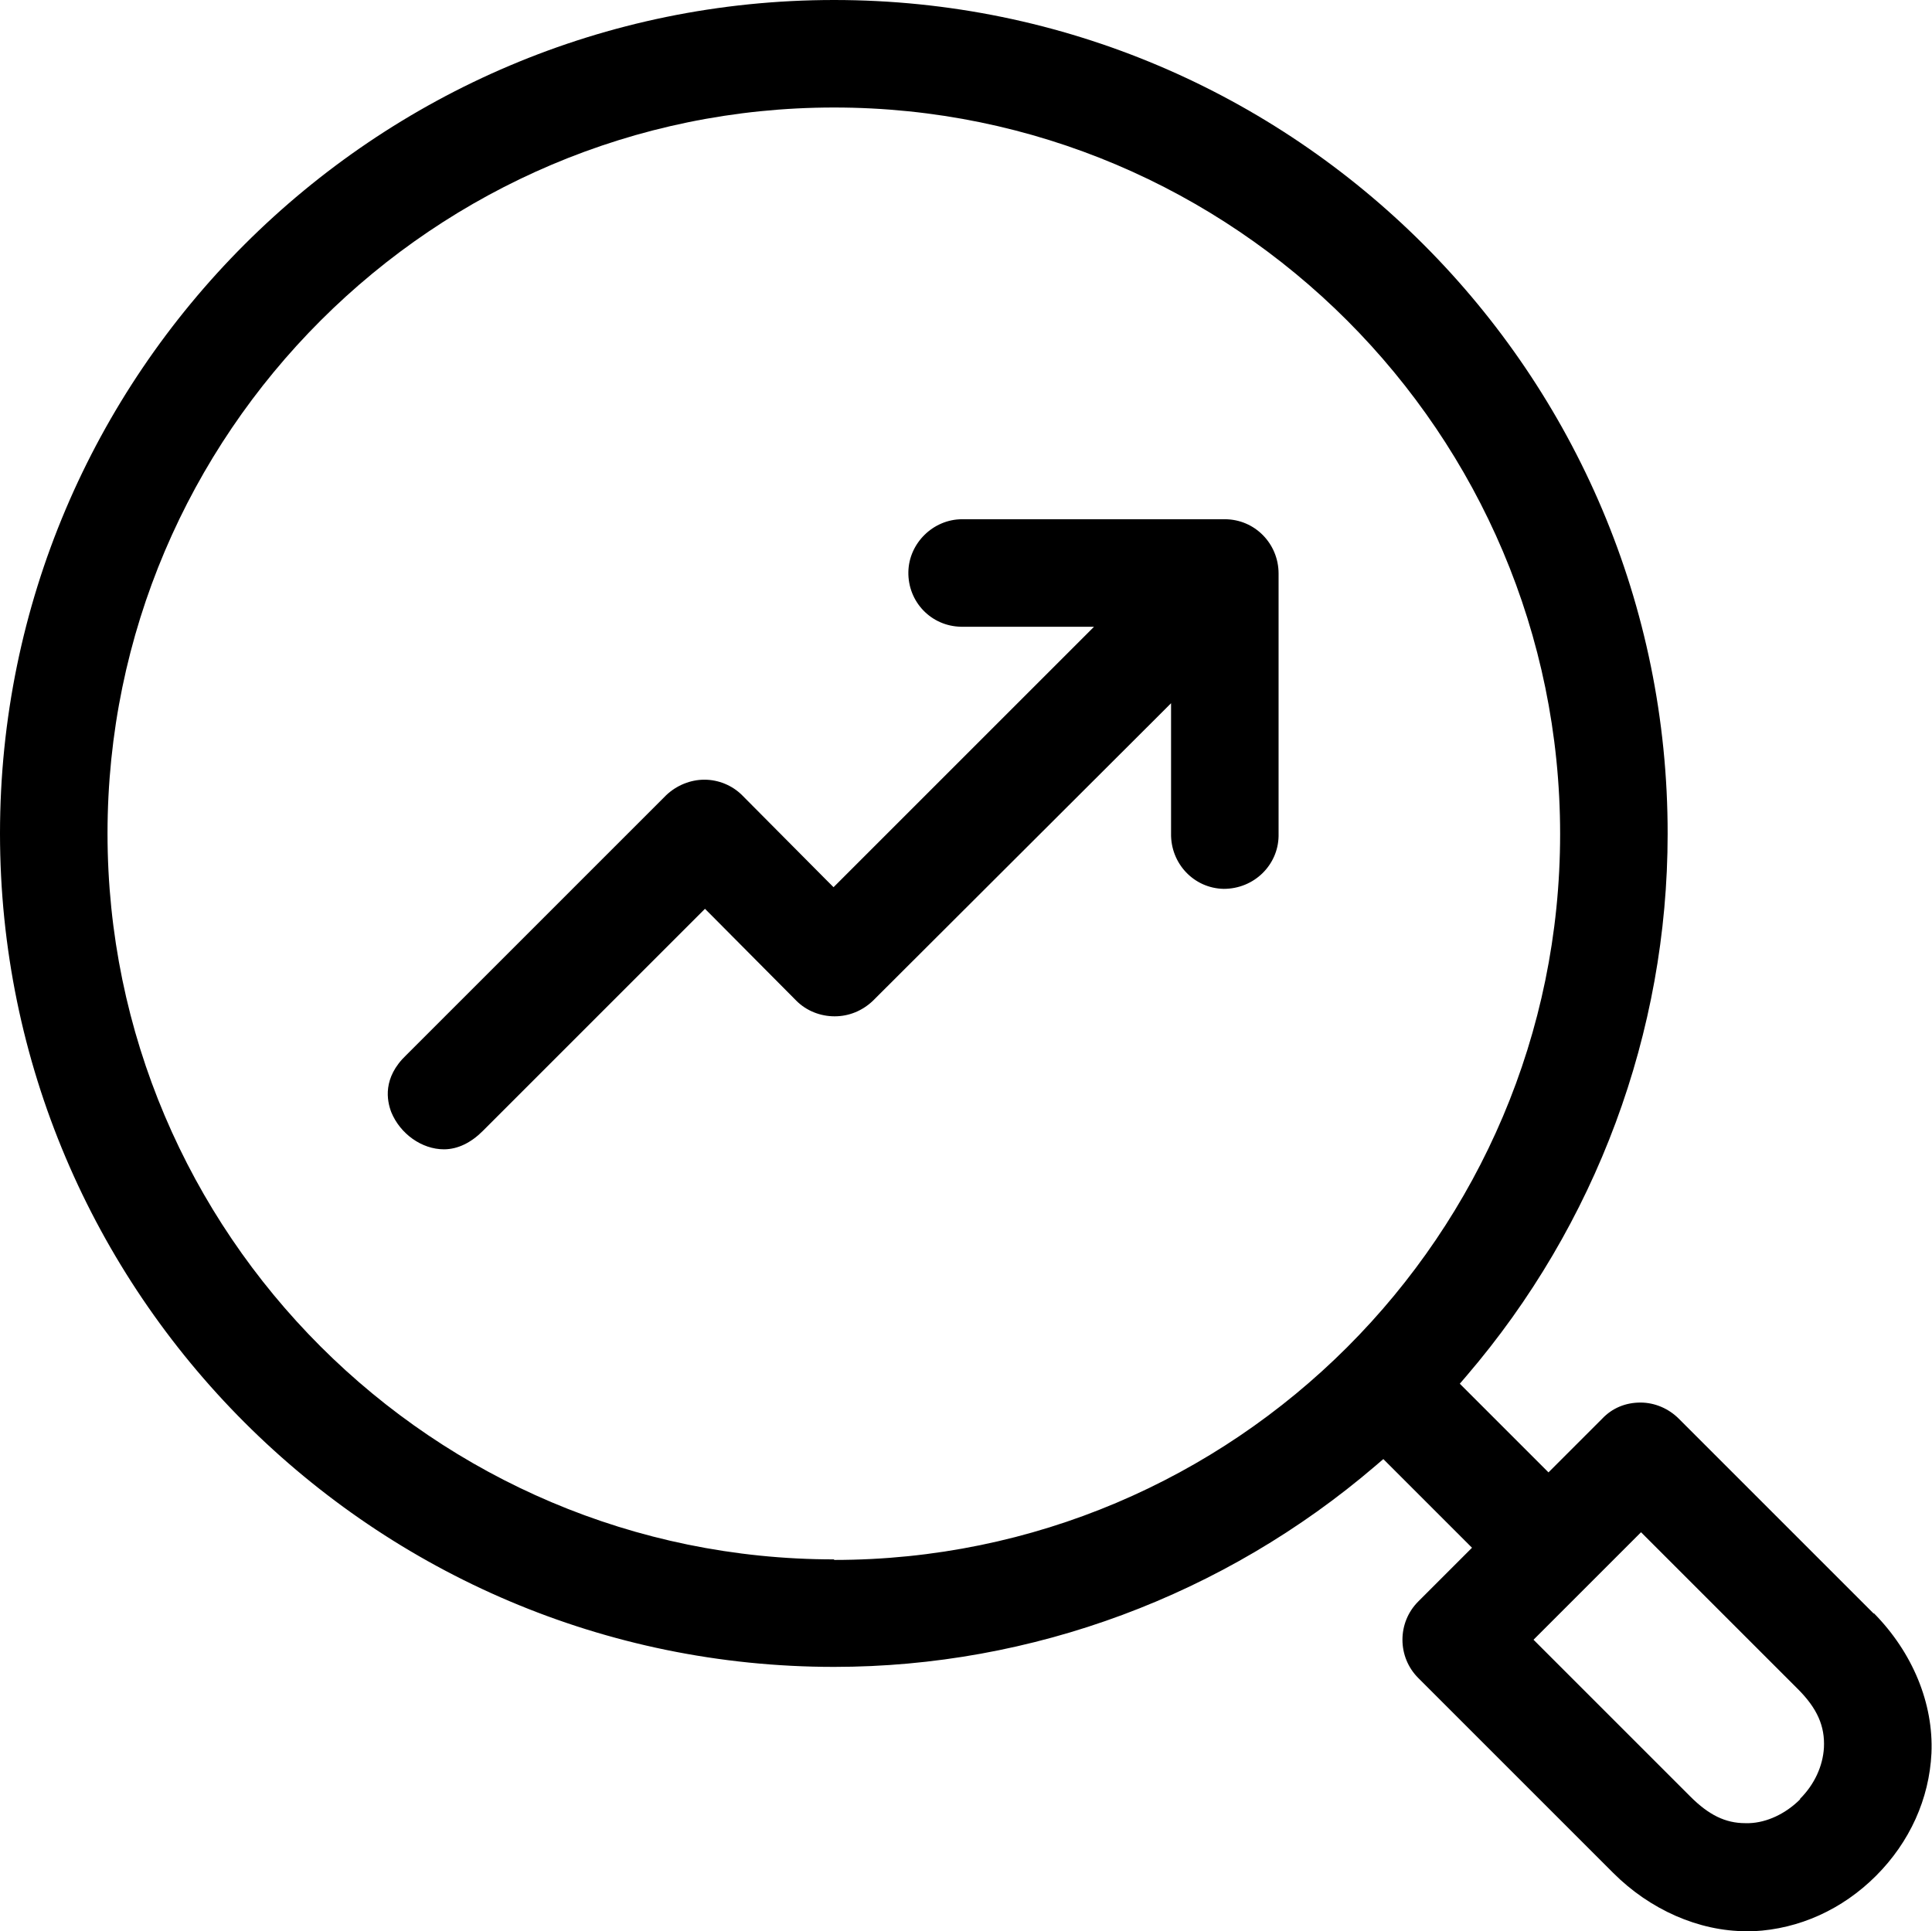 <?xml version="1.0" encoding="UTF-8"?>
<svg id="Layer_2" data-name="Layer 2" xmlns="http://www.w3.org/2000/svg" viewBox="0 0 34.86 34.85">
  <g id="Layer_2-2" data-name="Layer 2">
    <g>
      <path d="M22.09,9.37h-4.73c-.52,0-.96.43-.97.95-.01.54.41.98.95.99h1.92s.48,0,.48,0l-.34.34-4.22,4.22-.14.14-.14-.14-1.51-1.52c-.18-.18-.43-.28-.68-.28s-.5.1-.69.28l-4.69,4.69c-.43.41-.35.82-.27,1.03.16.39.55.67.95.67.25,0,.49-.12.7-.33l3.87-3.87.14-.14.14.14,1.51,1.52c.18.18.43.28.69.28s.5-.1.69-.28l5.04-5.03.34-.34v2.35c-.01.54.41.99.95,1h0c.55,0,.98-.43.99-.95v-4.74c0-.54-.43-.98-.97-.98Z"/>
      <path d="M33.81,29.12l-3.52-3.52c-.18-.18-.43-.29-.69-.29-.27,0-.51.1-.69.29l-.83.83-.14.14-.14-.14-1.33-1.33-.13-.13.12-.14c2.34-2.73,3.63-6.2,3.63-9.78C30.1,6.75,23.35,0,15.05,0S0,6.75,0,15.04s6.75,15.04,15.05,15.04c3.57,0,7.04-1.29,9.77-3.63l.14-.12.13.13,1.33,1.33.14.14-.14.14-.83.83c-.38.38-.38,1,0,1.38l3.52,3.52c.66.66,1.54,1.05,2.4,1.05.04,0,.09,0,.13,0,.82-.04,1.6-.39,2.21-1,.61-.61.96-1.39,1-2.21.04-.9-.34-1.82-1.04-2.53ZM15.05,28.14c-7.23,0-13.11-5.88-13.11-13.1S7.83,1.94,15.05,1.94s13.1,5.88,13.1,13.11-5.88,13.1-13.1,13.1ZM32.48,32.47c-.26.26-.6.42-.92.43h-.07c-.36,0-.66-.15-.99-.48l-2.69-2.69-.14-.14.14-.14,1.66-1.66.14-.14.14.14,2.69,2.69c.35.35.49.67.47,1.06-.02.33-.17.66-.43.92Z"/>
    </g>
  </g>
</svg>